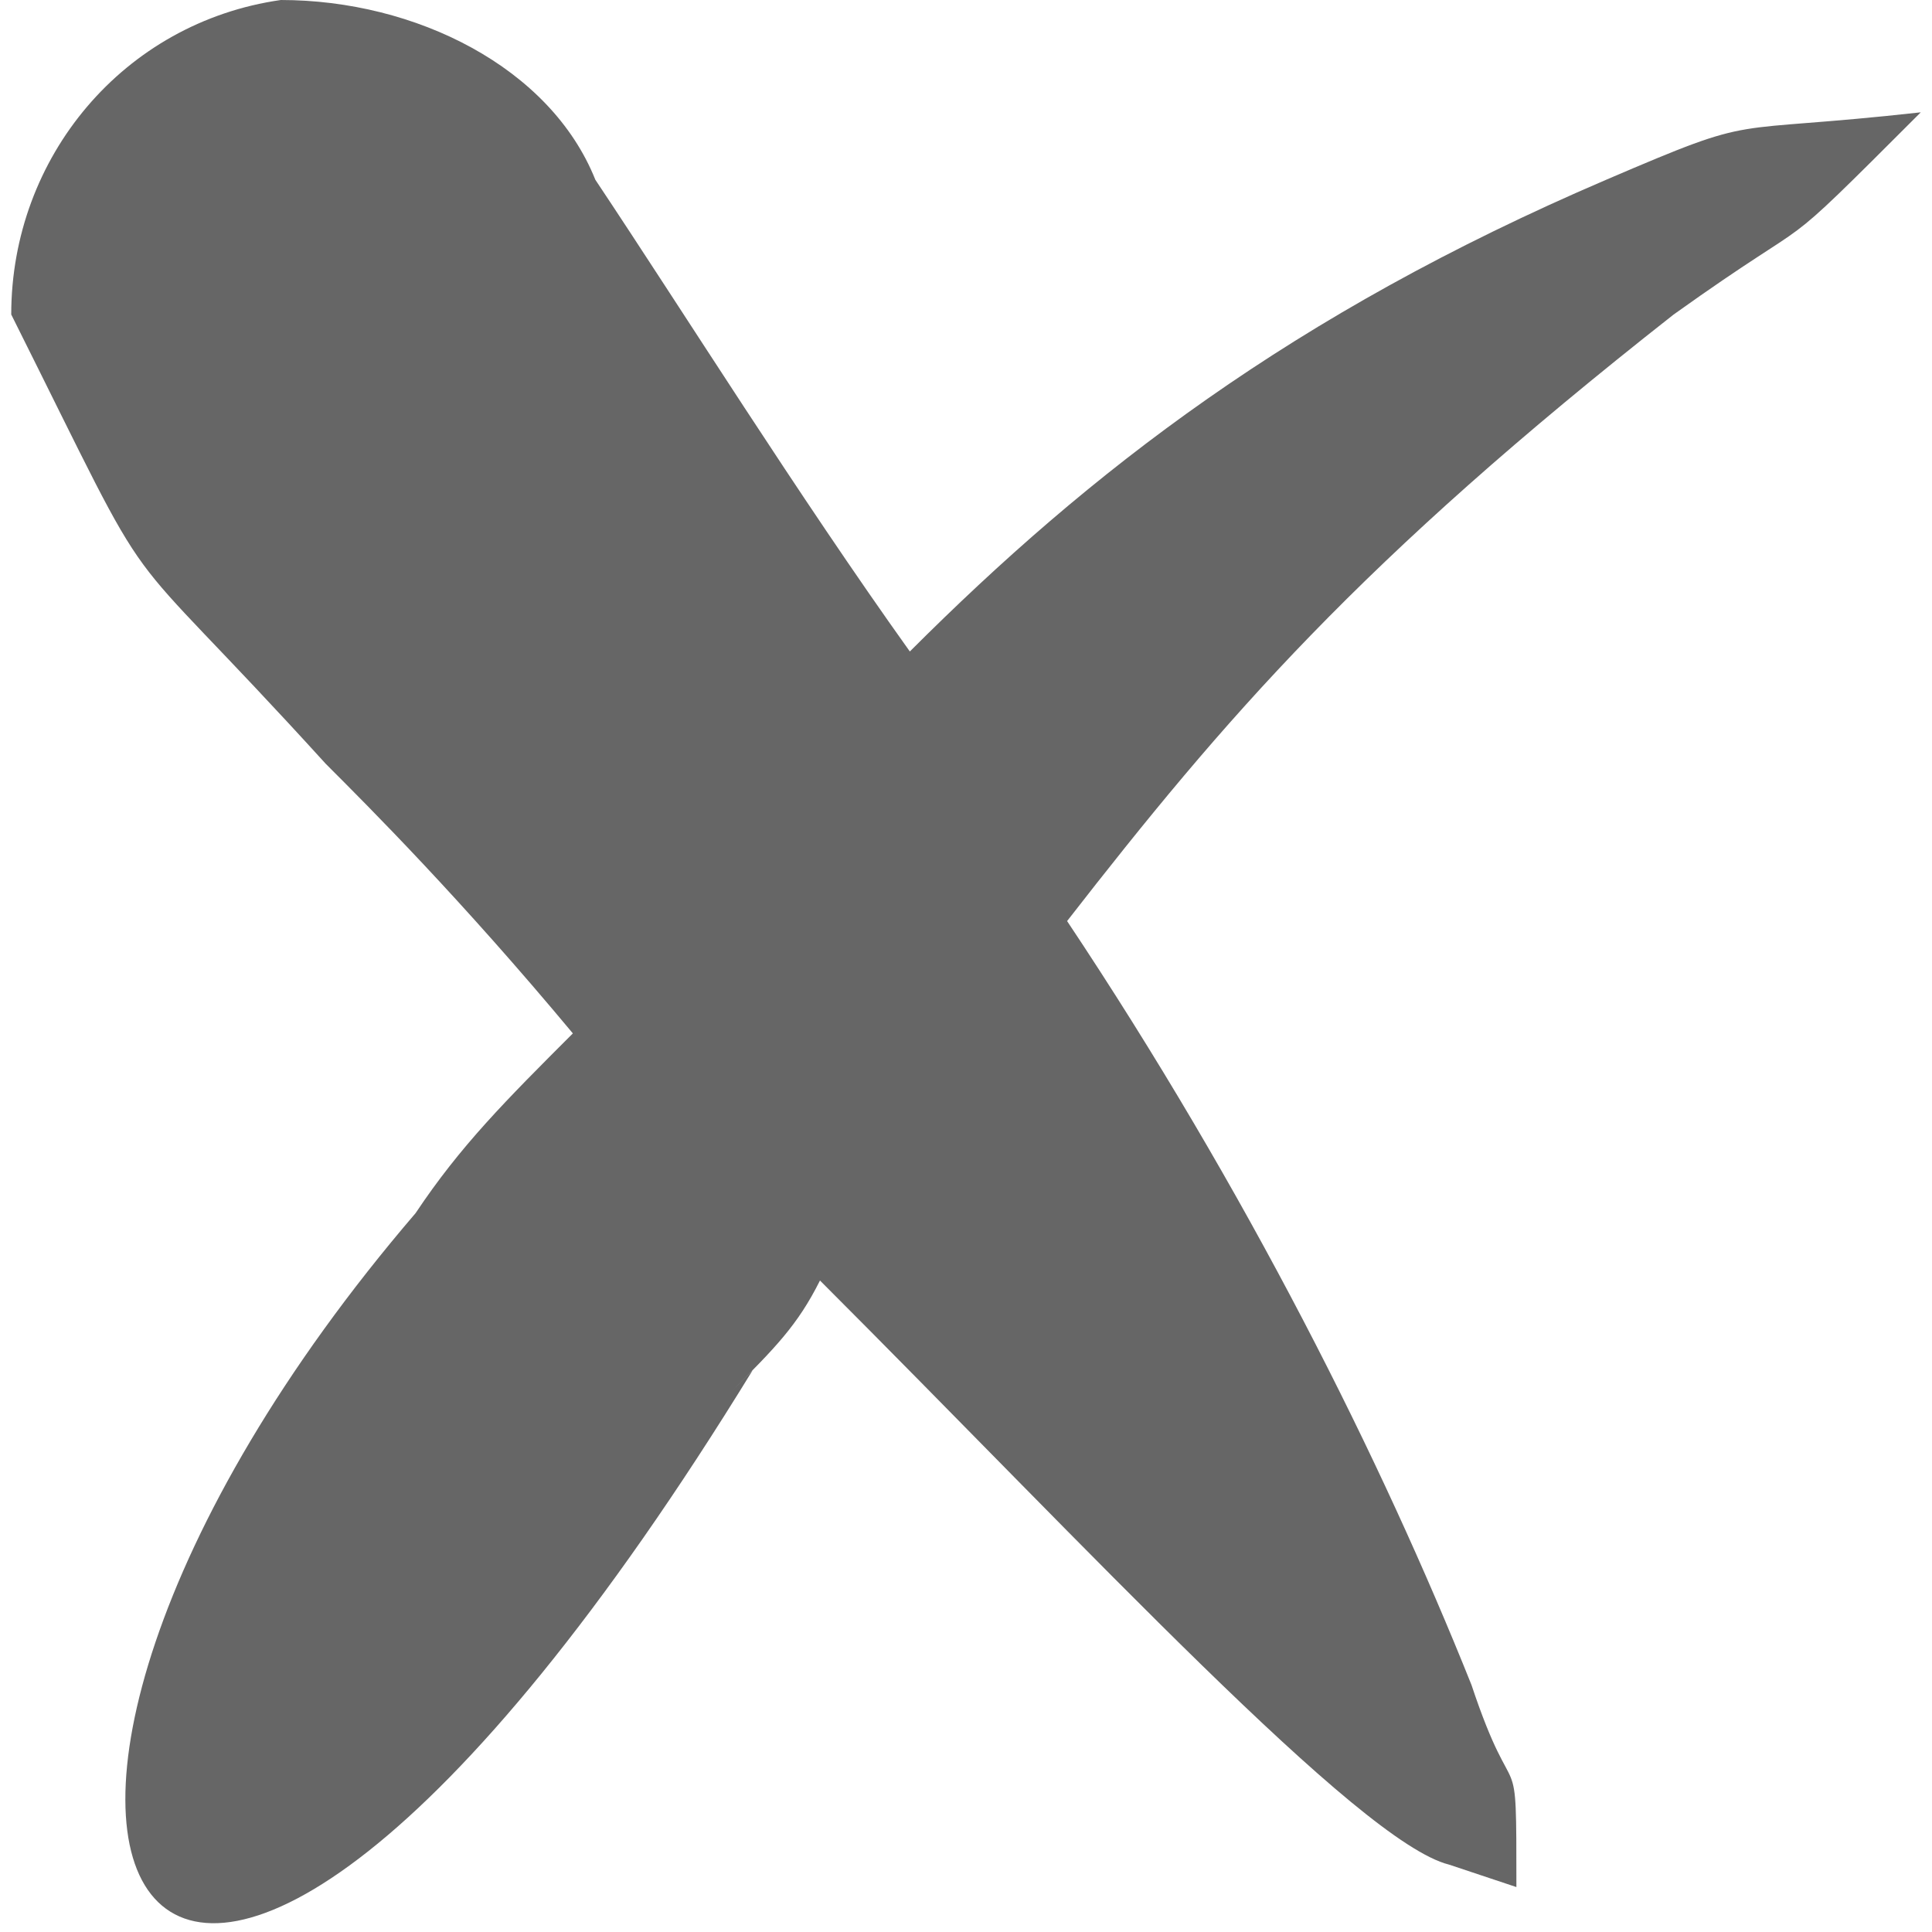 <?xml version="1.0" encoding="UTF-8"?>
<!DOCTYPE svg PUBLIC "-//W3C//DTD SVG 1.1//EN" "http://www.w3.org/Graphics/SVG/1.1/DTD/svg11.dtd">
<!-- Creator: CorelDRAW 2020 (64-Bit) -->
<svg xmlns="http://www.w3.org/2000/svg" xml:space="preserve" width="20px" height="20px" version="1.1" shape-rendering="geometricPrecision" text-rendering="geometricPrecision" image-rendering="optimizeQuality" fill-rule="evenodd" clip-rule="evenodd"
viewBox="0 0 0.85 0.86"
 xmlns:xlink="http://www.w3.org/1999/xlink"
 xmlns:xodm="http://www.corel.com/coreldraw/odm/2003">
 <g id="Слой_x0020_1">
  <path fill="#666666" d="M0.26 0.08l0 0c0.04,0.06 0.09,0.14 0.14,0.21 0.08,-0.08 0.17,-0.15 0.31,-0.21 0.07,-0.03 0.05,-0.02 0.14,-0.03l0 0c-0.07,0.07 -0.04,0.04 -0.11,0.09 -0.14,0.11 -0.2,0.18 -0.27,0.27 0.08,0.12 0.14,0.24 0.18,0.34 0.02,0.06 0.02,0.02 0.02,0.09l-0.03 -0.01c-0.04,-0.01 -0.16,-0.14 -0.28,-0.26 -0.01,0.02 -0.02,0.03 -0.04,0.05l0.01 -0.01c-0.27,0.44 -0.39,0.21 -0.15,-0.07 0.02,-0.03 0.04,-0.05 0.07,-0.08 -0.05,-0.06 -0.09,-0.1 -0.11,-0.12 -0.1,-0.11 -0.07,-0.06 -0.14,-0.2 0,-0.07 0.05,-0.13 0.12,-0.14 0.06,0 0.12,0.03 0.14,0.08z"/>
 </g>
</svg>
